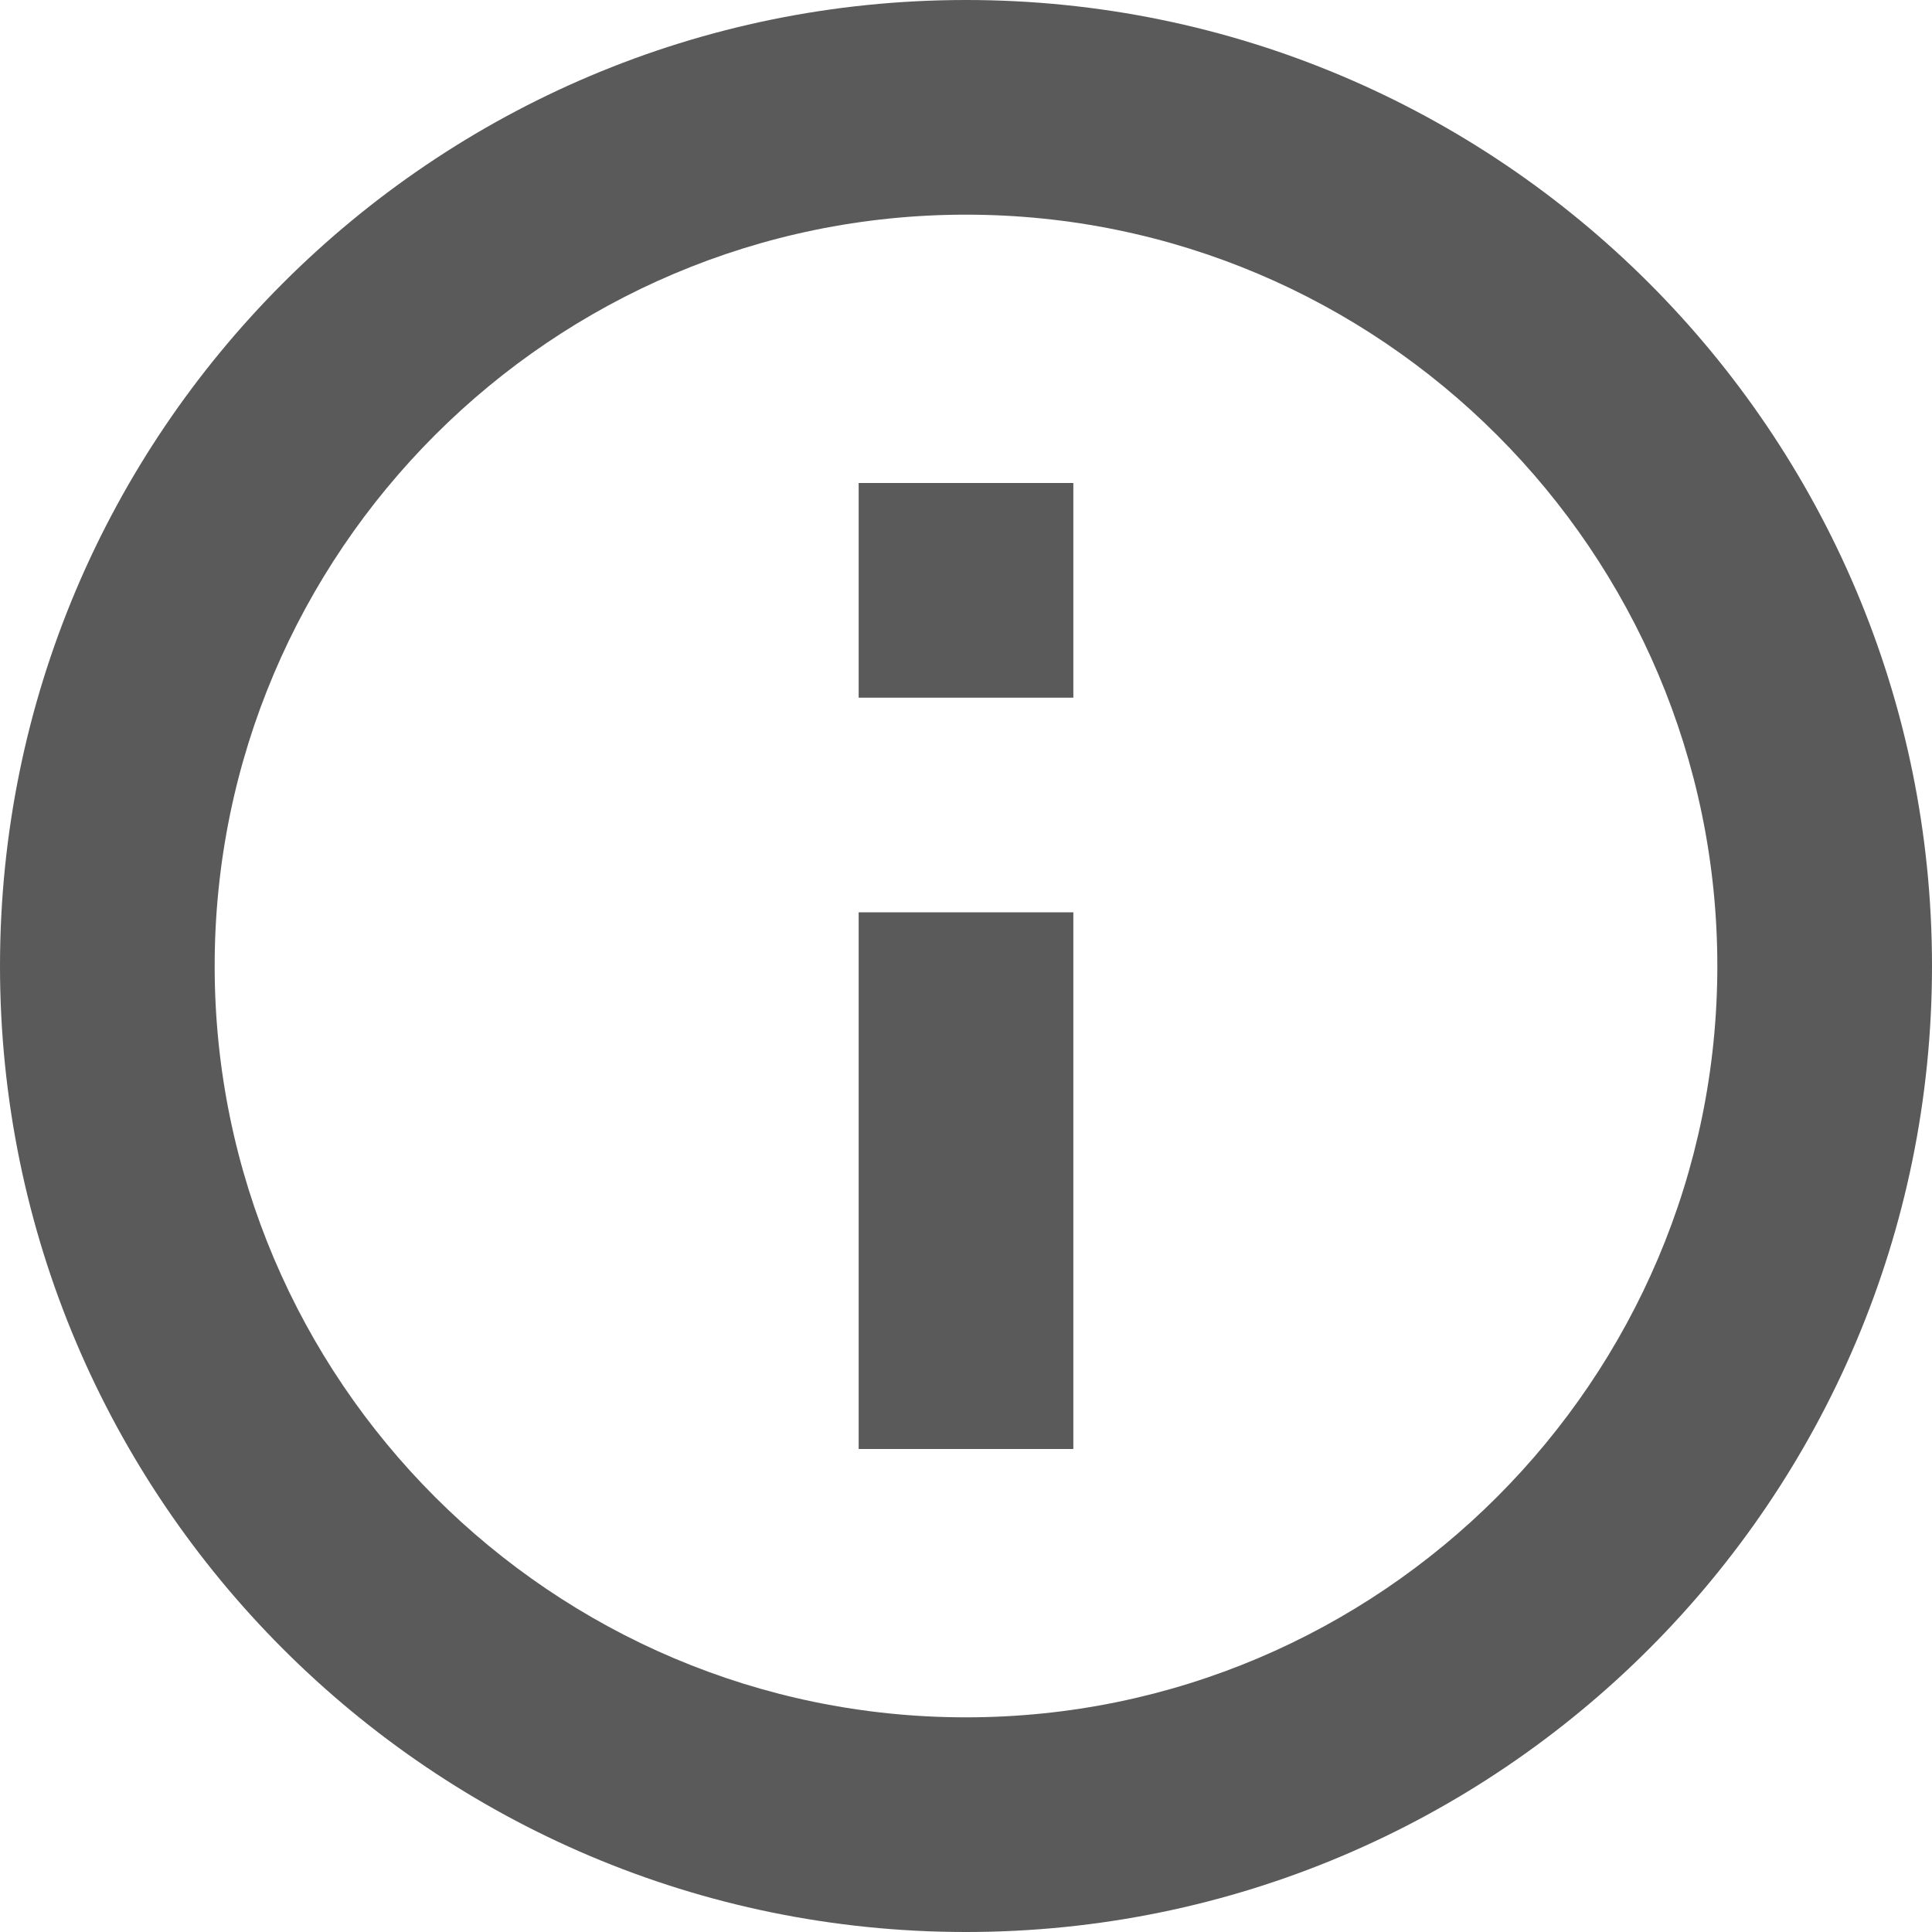 <svg width="36px" height="36px"
     viewBox="0 0 36 36" version="1.1"
     xmlns="http://www.w3.org/2000/svg"
     xmlns:xlink="http://www.w3.org/1999/xlink">
  <g stroke="none" stroke-width="1" fill="none" fill-rule="evenodd">
    <path d="M18,0 C8.064,0 0,8.064 0,18 C0,27.936 8.064,36 18,36
             C27.936,36 36,27.936 36,18 C36,8.064 27.936,0 18,0 L18,0 Z
             M18,32 C10.283,32 4,25.718 4,18 C4,10.283 10.283,4 18,4
             C25.718,4 32,10.283 32,18 C32,25.718 25.718,32 18,32
             L18,32 Z M16,27 L20,27 L20,17 L16,17 L16,27 L16,27 Z M16,13
             L20,13 L20,9 L16,9 L16,13 L16,13 Z"
          fill="#5A5A5A"></path>
  </g>
</svg>

